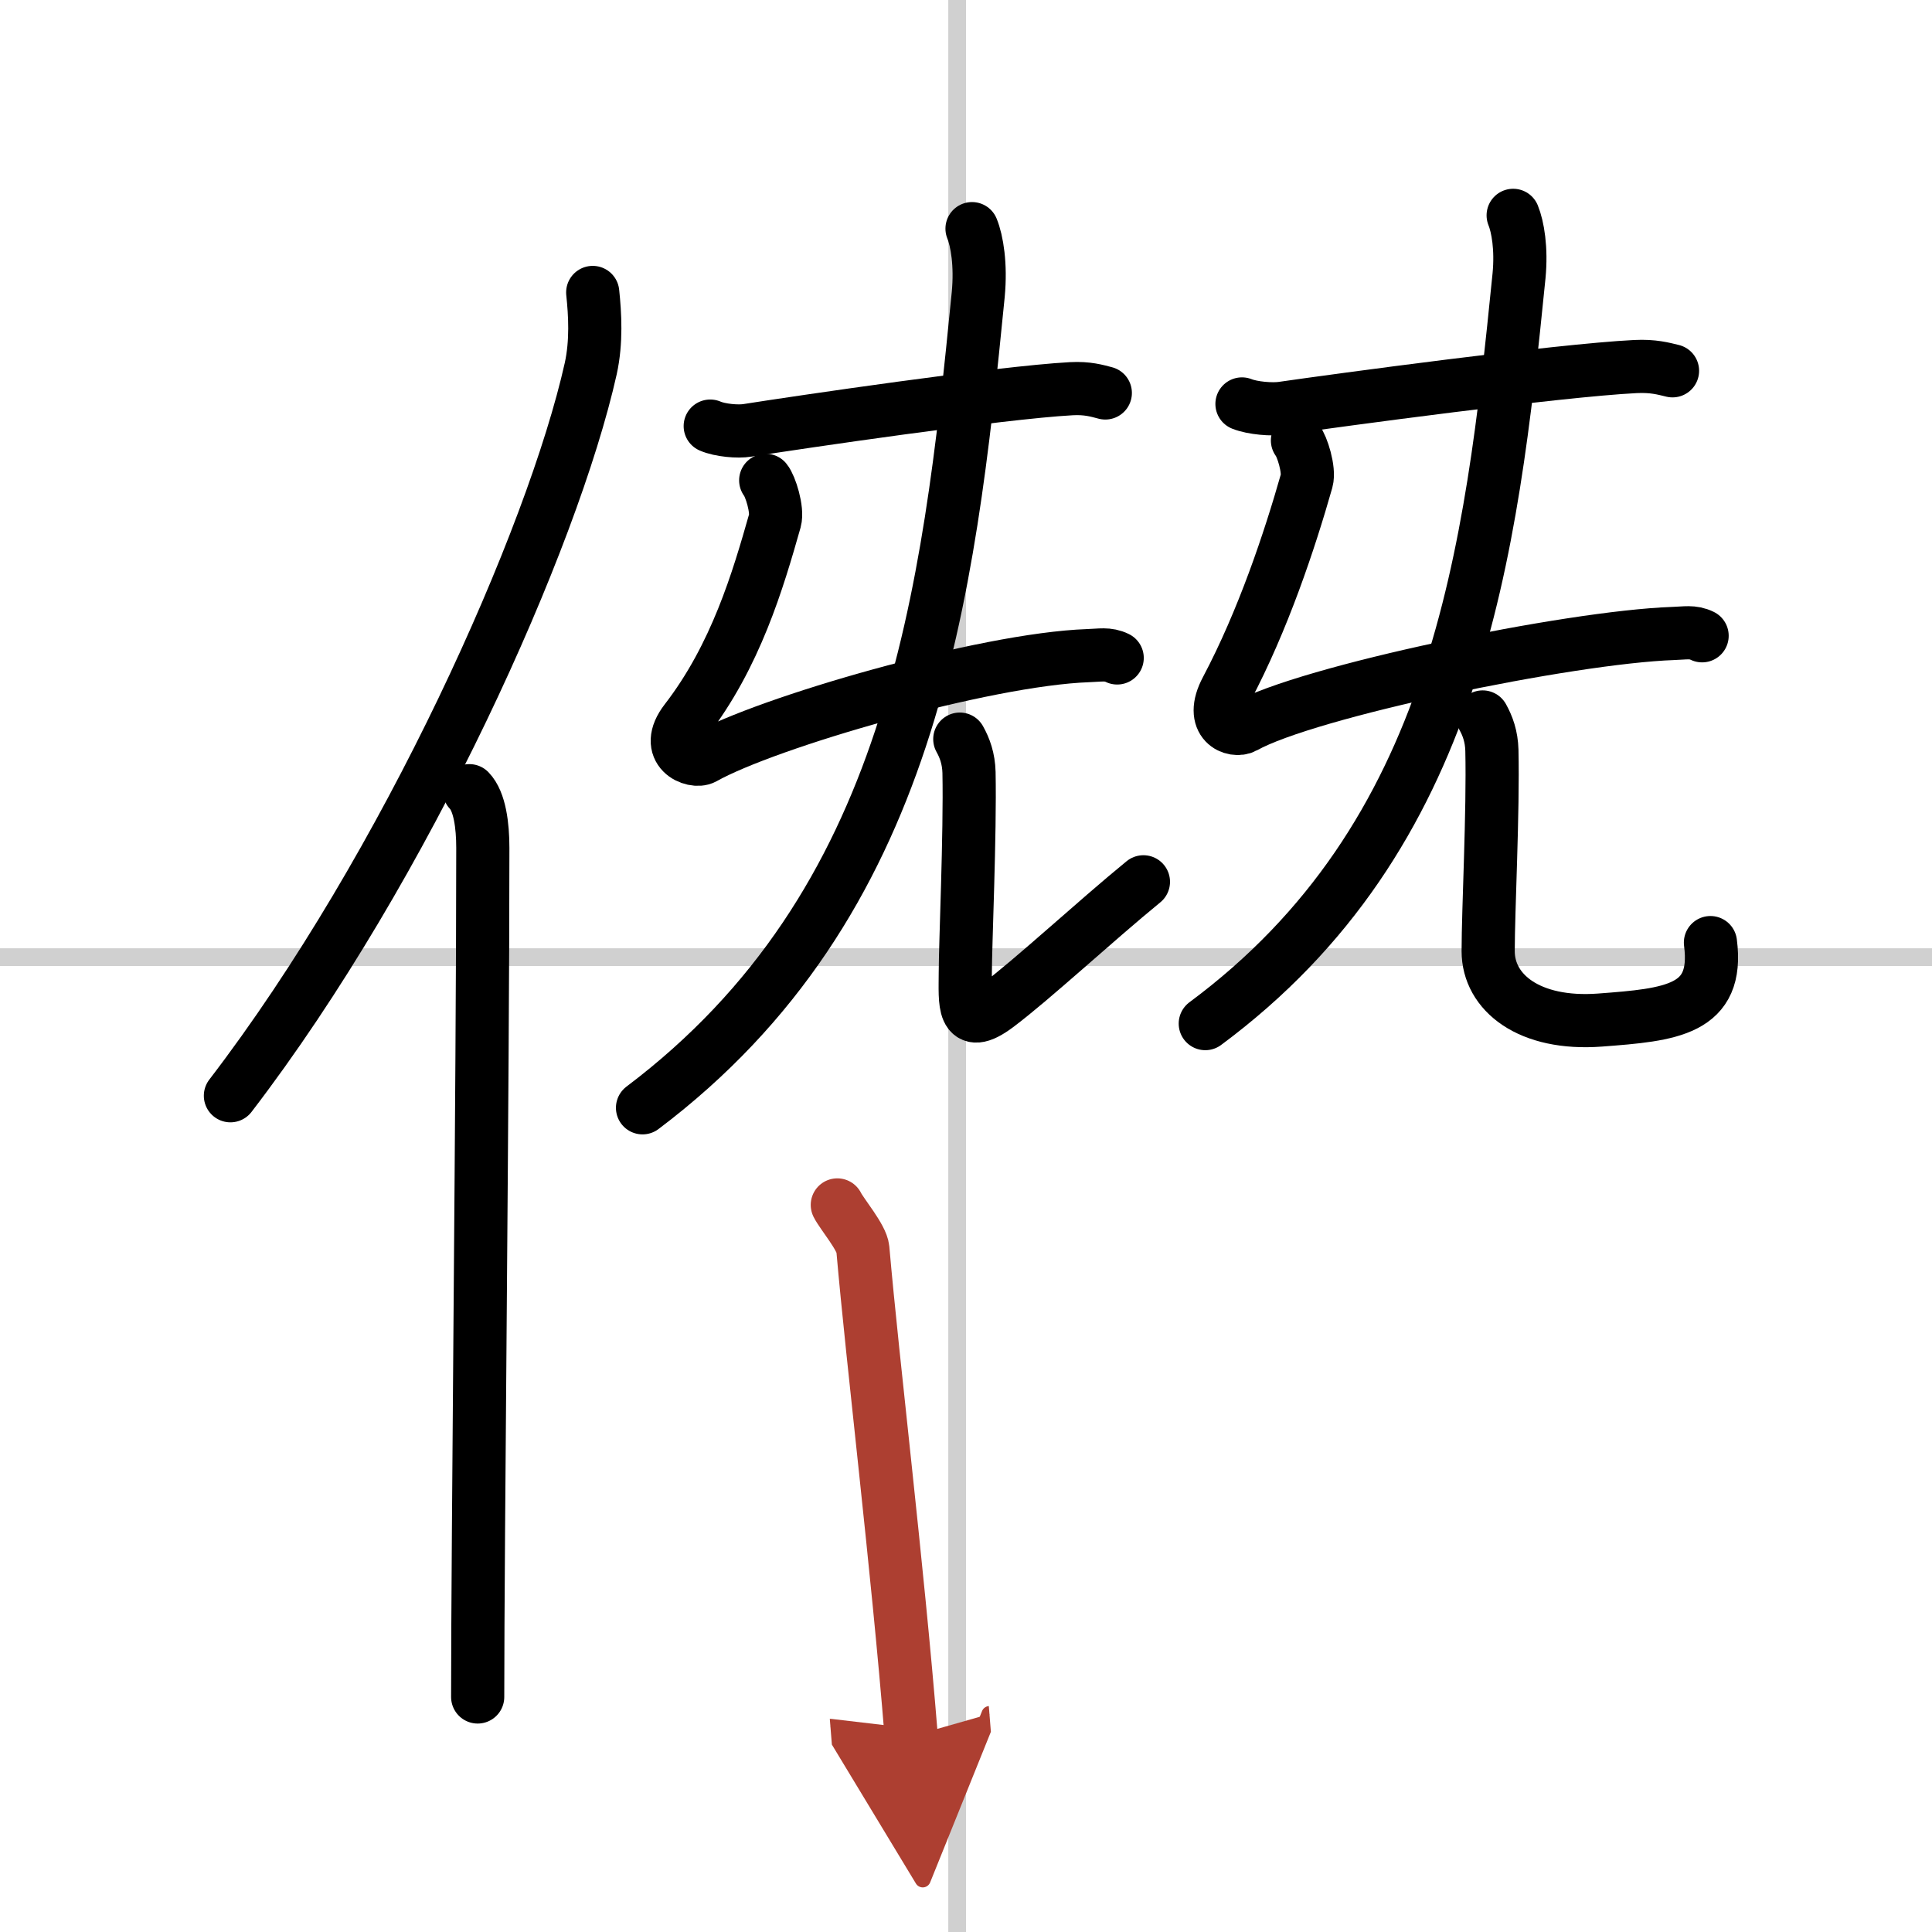 <svg width="400" height="400" viewBox="0 0 109 109" xmlns="http://www.w3.org/2000/svg"><defs><marker id="a" markerWidth="4" orient="auto" refX="1" refY="5" viewBox="0 0 10 10"><polyline points="0 0 10 5 0 10 1 5" fill="#ad3f31" stroke="#ad3f31"/></marker></defs><g fill="none" stroke="#000" stroke-linecap="round" stroke-linejoin="round" stroke-width="3"><rect width="100%" height="100%" fill="#fff" stroke="#fff"/><line x1="54" x2="54" y2="109" stroke="#d0d0d0" stroke-width="1"/><line x2="109" y1="54" y2="54" stroke="#d0d0d0" stroke-width="1"/><path d="M33.44,16.5c0.13,1.23,0.22,2.78-0.11,4.29C31.19,30.36,22.94,48.86,13,61.82"/><path d="m26.48 44.61c0.59 0.61 0.76 1.97 0.76 3.23 0 13.02-0.29 39.15-0.29 47.9"/><path d="m40.07 24.04c0.55 0.24 1.56 0.33 2.1 0.24 2.86-0.45 14.23-2.13 18.27-2.35 0.91-0.05 1.46 0.12 1.92 0.24"/><path d="m43.2 27.1c0.26 0.31 0.69 1.66 0.52 2.27-0.96 3.38-2.21 7.63-5.02 11.27-1.34 1.73 0.43 2.44 1.01 2.12 3.55-2 15.8-5.56 21.68-5.77 0.68-0.02 1.11-0.13 1.64 0.13"/><path d="M54.84,12.9c0.28,0.69,0.51,2.03,0.35,3.72C53.5,33.75,51.5,51,36.25,62.5"/><path d="m54.15 41.7c0.28 0.5 0.5 1.1 0.52 1.88 0.07 3.47-0.21 9.74-0.21 11.33s-0.2 3.34 1.8 1.84 5.5-4.75 8.25-7"/><path d="m70.07 22.79c0.6 0.24 1.7 0.33 2.29 0.24 3.12-0.45 15.51-2.13 19.91-2.35 1-0.05 1.59 0.12 2.09 0.24"/><path d="m73.2 24.85c0.26 0.31 0.69 1.66 0.52 2.27-0.96 3.38-2.46 7.88-4.52 11.77-1.03 1.93 0.43 2.44 1.01 2.12 3.55-2 18.3-5.06 24.18-5.27 0.68-0.02 1.11-0.13 1.64 0.13"/><path d="m85.37 12.15c0.26 0.64 0.48 1.87 0.33 3.42-1.58 15.75-3.45 31.61-17.7 42.18"/><path d="M83.65,40.45c0.28,0.5,0.5,1.1,0.52,1.88c0.08,3.47-0.21,8.99-0.21,11.33s2.31,4.19,6.31,3.89S97,57,96.5,53.18"/><path d="m47.24 67.98c0.26 0.52 1.38 1.83 1.44 2.48 0.57 6.54 1.95 17.81 2.73 27.5" marker-end="url(#a)" stroke="#ad3f31"/></g></svg>
